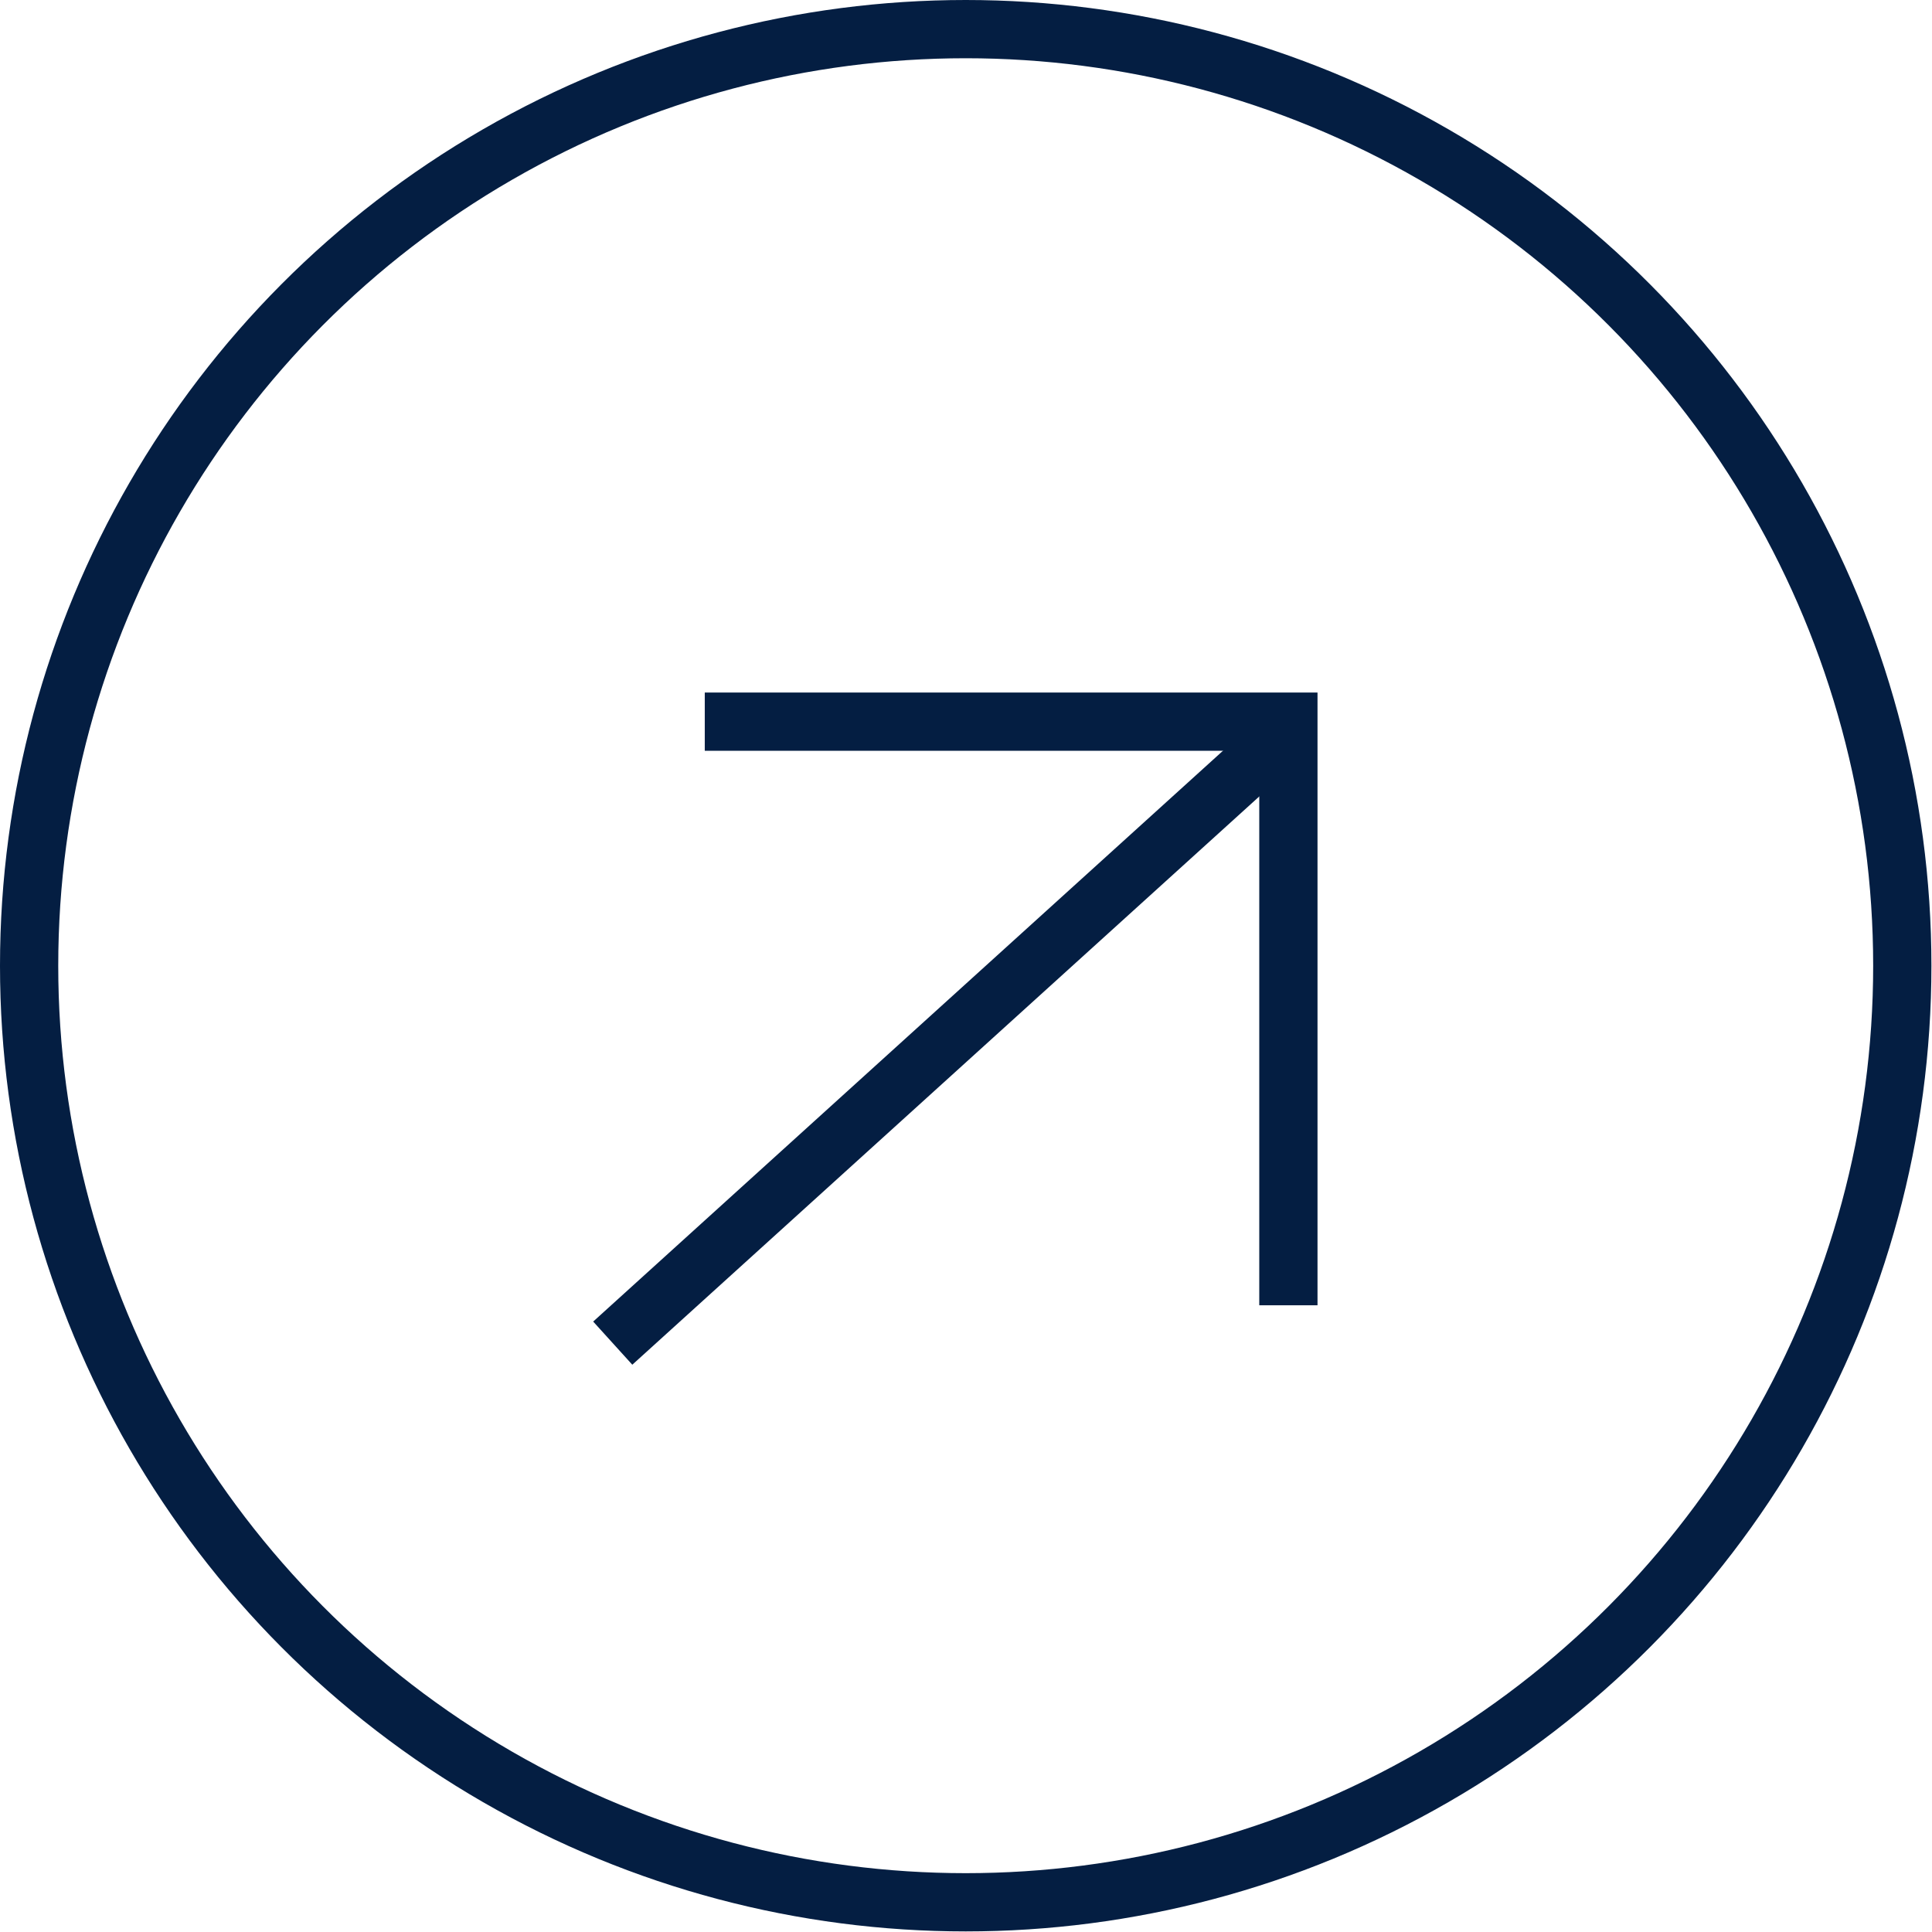 <svg xmlns="http://www.w3.org/2000/svg" viewBox="0 0 33.17 33.17"><defs><style>.cls-1{fill:none;stroke:#041e42;stroke-miterlimit:10;}</style></defs><g id="Layer_2" data-name="Layer 2"><g id="Capa_1" data-name="Capa 1"><circle class="cls-1" cx="16.58" cy="16.58" r="16.08"/><line class="cls-1" x1="22.16" y1="12.51" x2="10.52" y2="23.06"/><polyline class="cls-1" points="12.1 12.39 22.12 12.39 22.12 22.41"/></g></g></svg>
